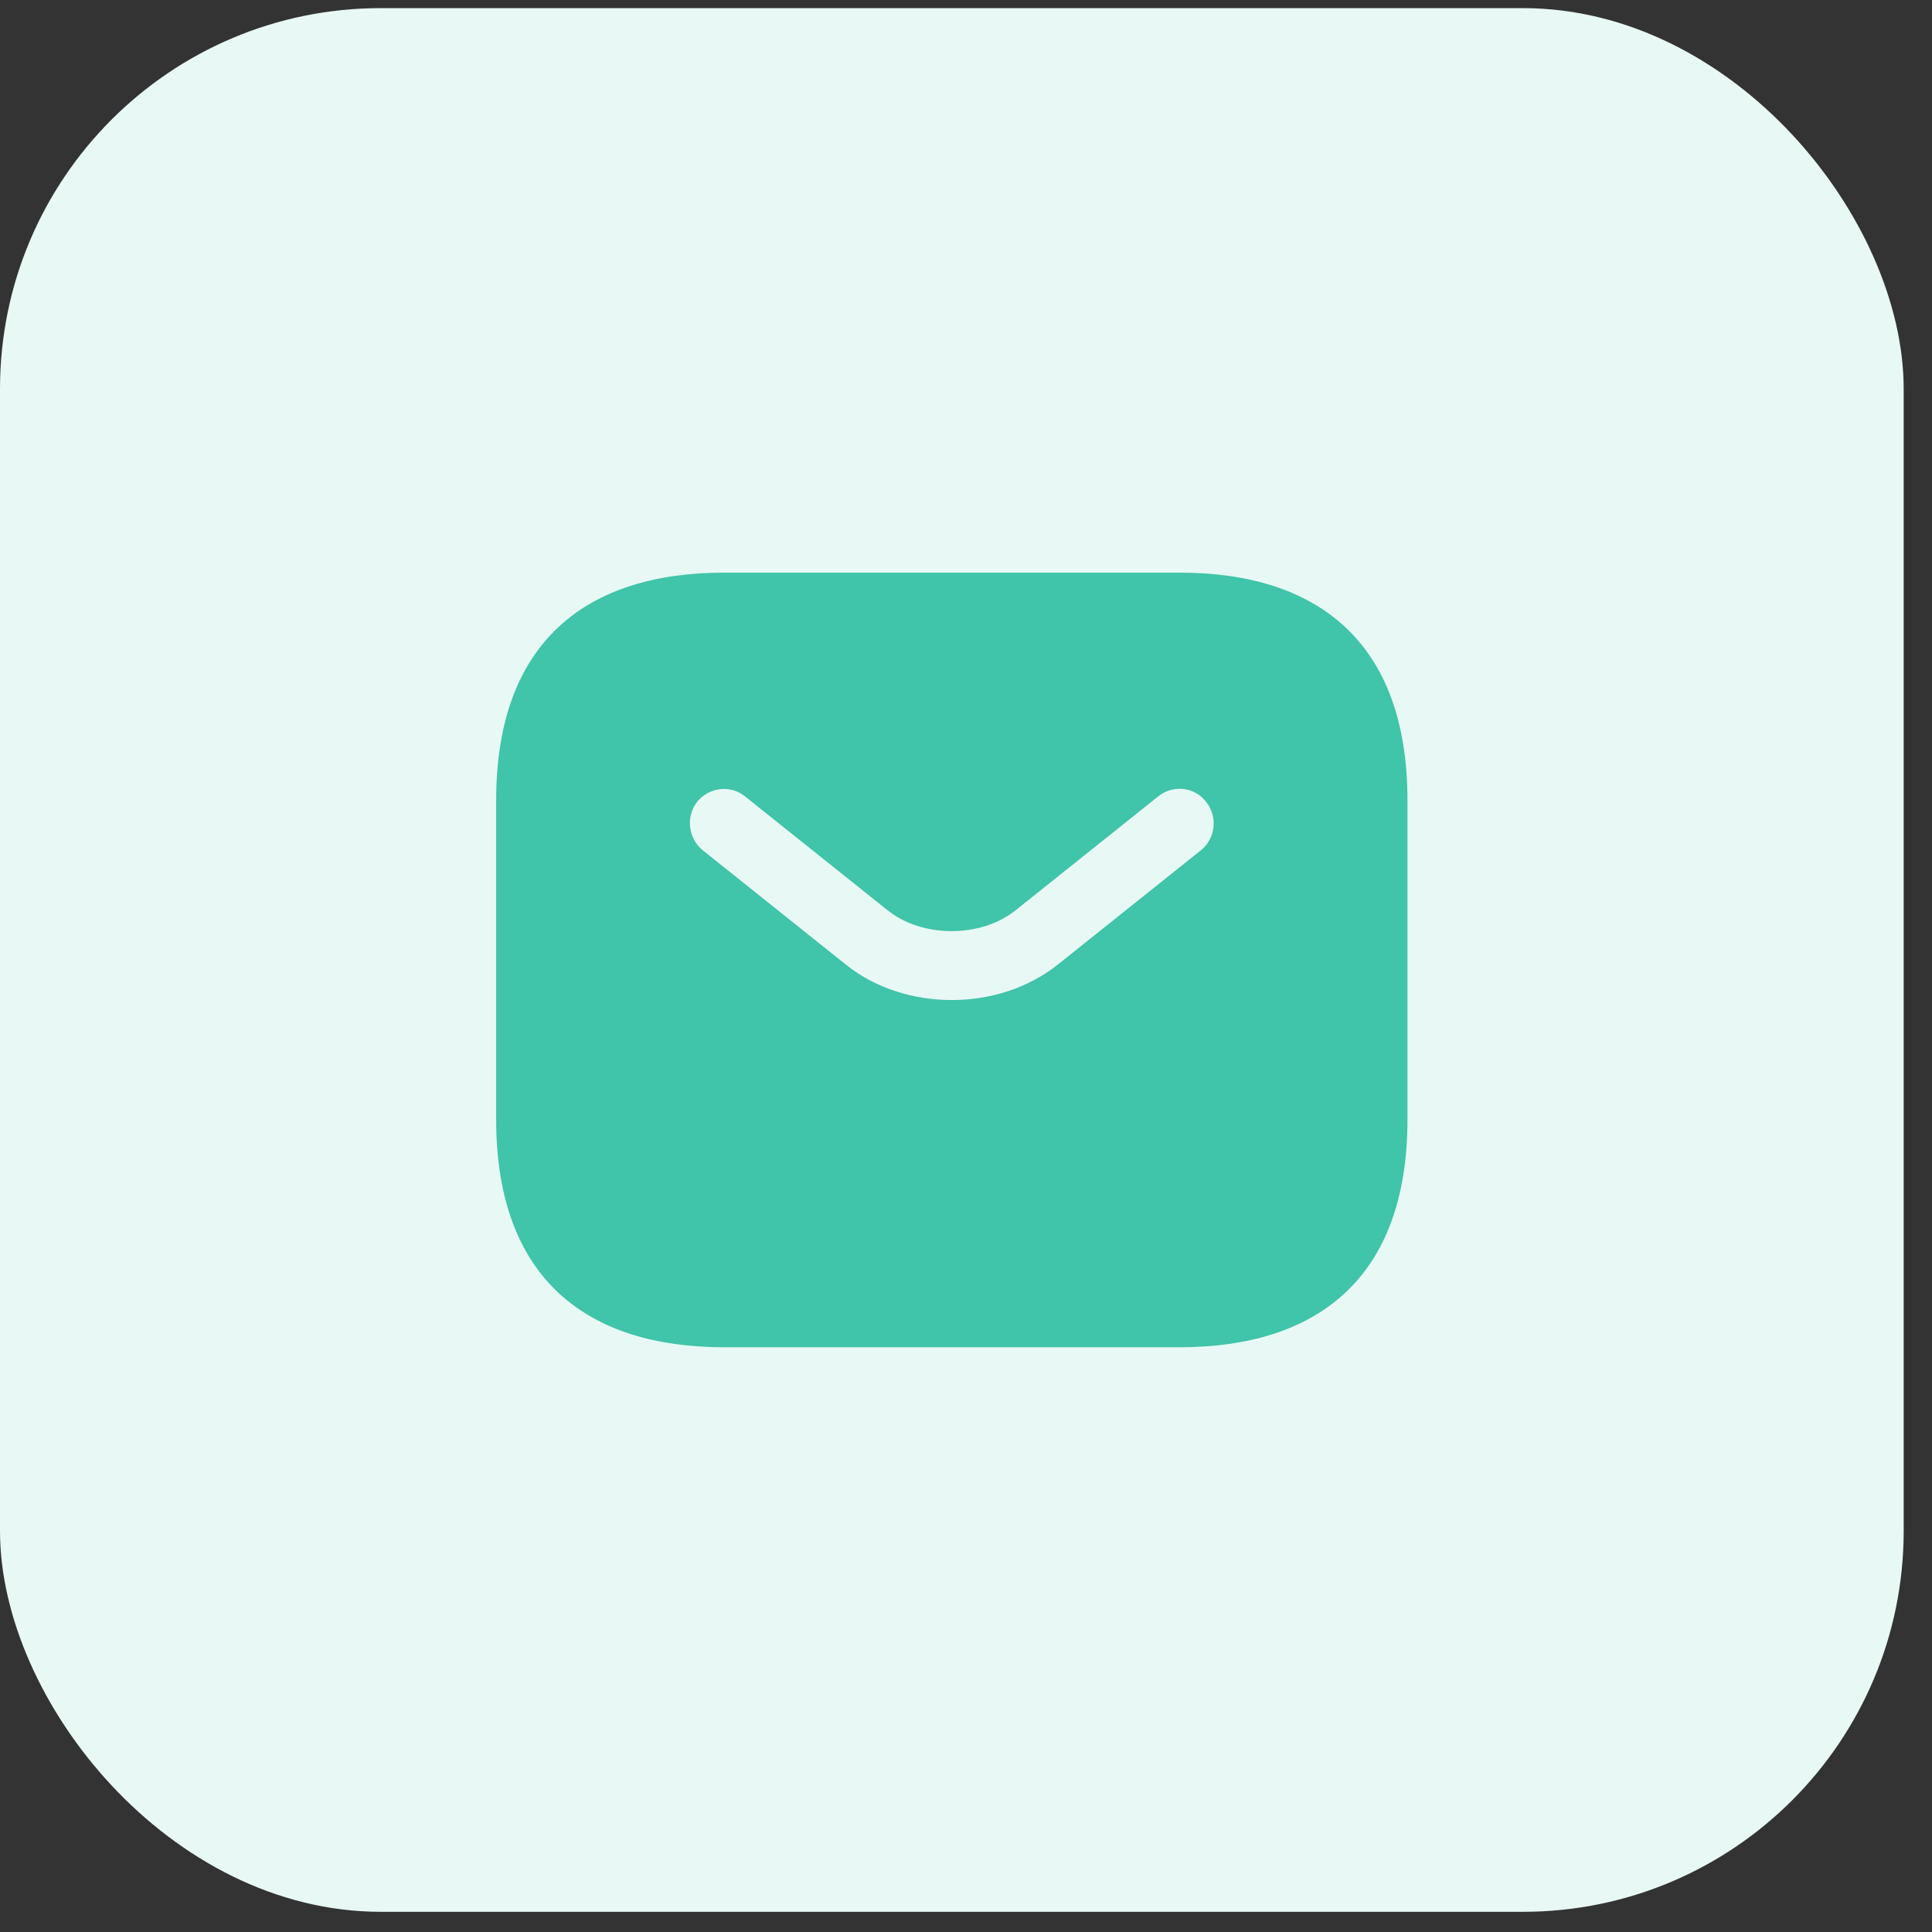 <svg width="53" height="53" viewBox="0 0 53 53" fill="none" xmlns="http://www.w3.org/2000/svg">
<rect x="0" y="0" width="53" height="53" fill="#333333" stroke="none"/>
<rect y="0.223" width="52.223" height="52.223" rx="10.445" fill="#E8F8F5"/>
<path d="M32.361 15.709H19.861C16.111 15.709 13.611 17.584 13.611 21.959V30.709C13.611 35.084 16.111 36.959 19.861 36.959H32.361C36.111 36.959 38.611 35.084 38.611 30.709V21.959C38.611 17.584 36.111 15.709 32.361 15.709ZM32.949 23.322L29.036 26.447C28.211 27.109 27.161 27.434 26.111 27.434C25.061 27.434 23.999 27.109 23.186 26.447L19.274 23.322C18.874 22.997 18.811 22.396 19.124 21.997C19.449 21.596 20.036 21.521 20.436 21.846L24.349 24.971C25.299 25.734 26.911 25.734 27.861 24.971L31.774 21.846C32.174 21.521 32.774 21.584 33.086 21.997C33.411 22.396 33.349 22.997 32.949 23.322Z" fill="#40C4AA"/>
</svg>
